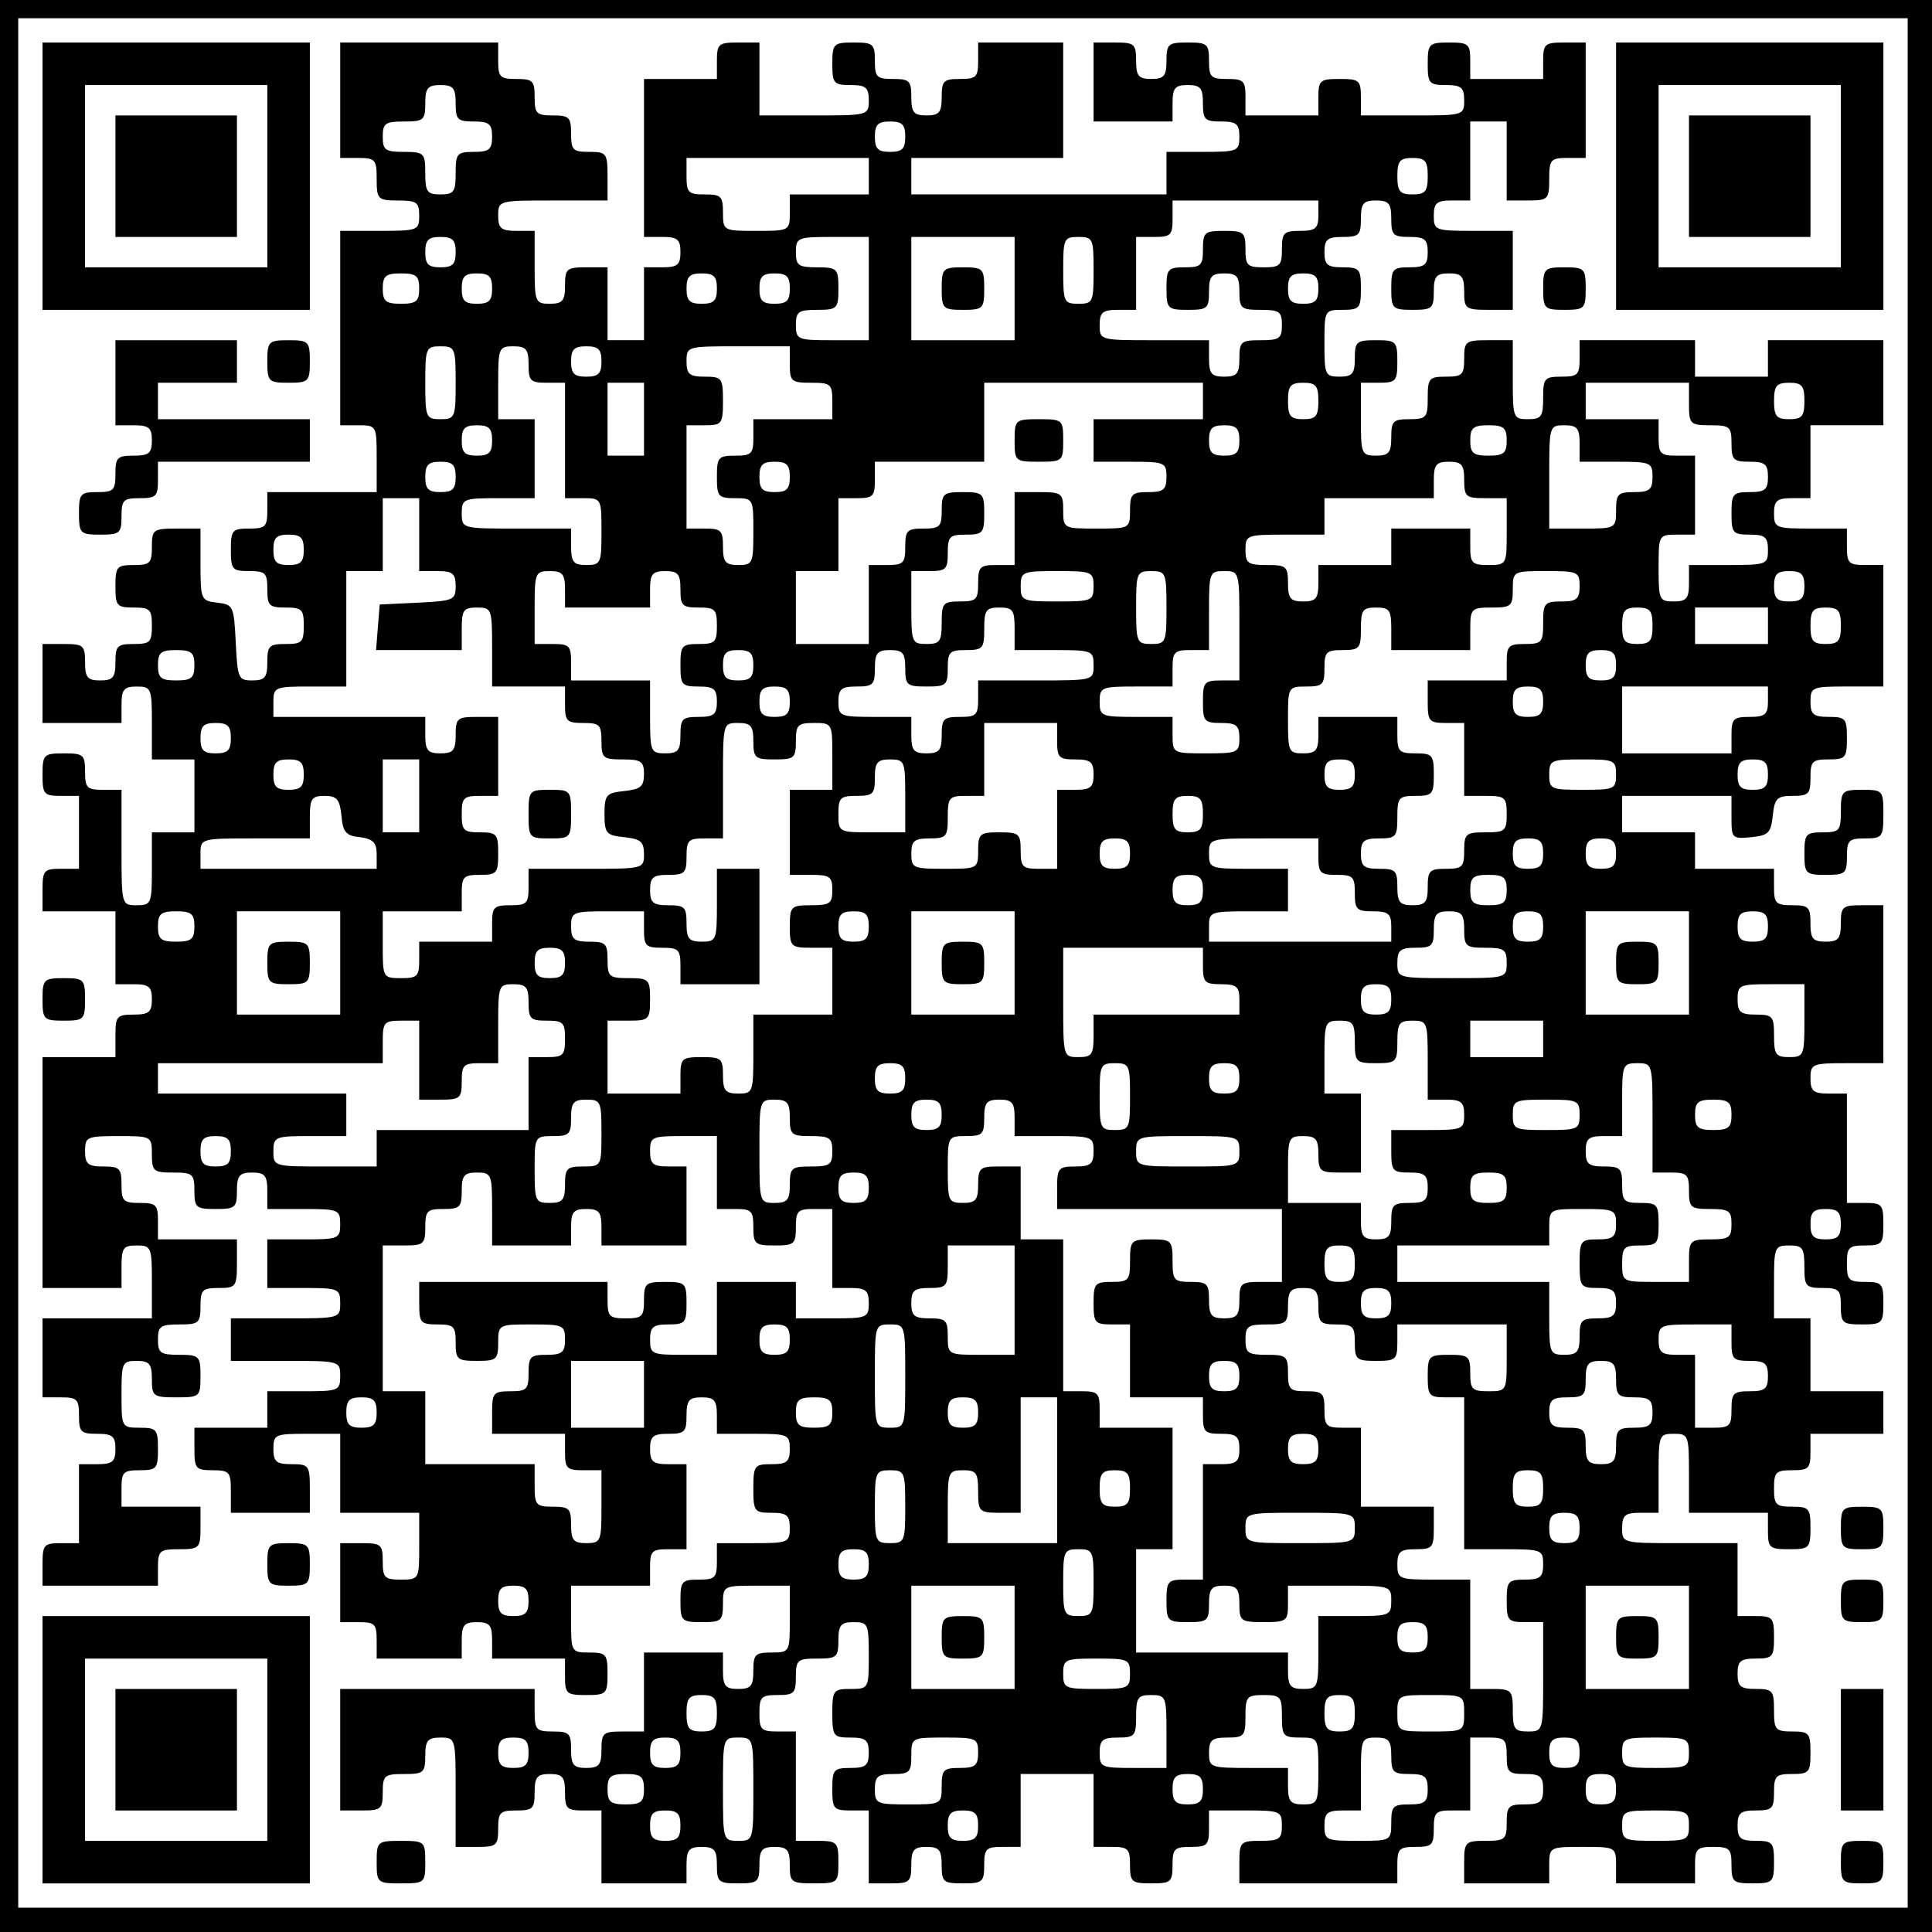<?xml version="1.0" encoding="UTF-8" standalone="yes"?>
<svg version="1.0" xmlns="http://www.w3.org/2000/svg" width="83.930mm" height="83.930mm" viewBox="0 0 318 318" preserveAspectRatio="xMidYMid meet">
  <g transform="translate(0,318) scale(0.1,-0.1)" fill="#000000" stroke="none">
    <path d="M0 1590 l0 -1590 1590 0 1590 0 0 1590 0 1590 -1590 0 -1590 0 0
-1590z m3140 5 l0 -1555 -1555 0 -1555 0 0 1555 0 1555 1555 0 1555 0 0 -1555z"/>
    <path d="M70 2890 l0 -220 220 0 220 0 0 220 0 220 -220 0 -220 0 0 -220z
m370 0 l0 -150 -150 0 -150 0 0 150 0 150 150 0 150 0 0 -150z"/>
    <path d="M190 2890 l0 -100 100 0 100 0 0 100 0 100 -100 0 -100 0 0 -100z"/>
    <path d="M560 3015 l0 -95 30 0 c28 0 30 -3 30 -35 0 -33 2 -35 35 -35 31 0
35 -3 35 -25 0 -24 -2 -25 -65 -25 l-65 0 0 -160 0 -160 30 0 c30 0 30 -1 30
-55 l0 -55 -90 0 -90 0 0 -30 c0 -27 -3 -30 -30 -30 -28 0 -30 -3 -30 -35 0
-32 2 -35 30 -35 27 0 30 -3 30 -30 0 -27 3 -30 30 -30 27 0 30 -3 30 -30 0
-27 -3 -30 -30 -30 -27 0 -30 -3 -30 -30 0 -25 -4 -30 -25 -30 -23 0 -24 4
-27 63 -3 59 -4 62 -30 65 -27 3 -28 5 -28 63 l0 59 -40 0 c-38 0 -40 -2 -40
-30 0 -27 -3 -30 -30 -30 -28 0 -30 -3 -30 -35 0 -32 2 -35 30 -35 27 0 30 -3
30 -30 0 -27 -3 -30 -30 -30 -27 0 -30 -3 -30 -30 0 -25 -4 -30 -25 -30 -21 0
-25 5 -25 30 0 28 -3 30 -35 30 l-35 0 0 -65 0 -65 65 0 65 0 0 30 c0 25 4 30
25 30 24 0 25 -3 25 -60 l0 -60 35 0 35 0 0 -60 0 -60 -35 0 -35 0 0 -60 c0
-57 -1 -60 -25 -60 -25 0 -25 0 -25 95 l0 95 -30 0 c-27 0 -30 3 -30 30 0 28
-3 30 -35 30 -33 0 -35 -2 -35 -35 0 -32 2 -35 30 -35 l30 0 0 -60 0 -60 -30
0 c-28 0 -30 -3 -30 -35 l0 -35 60 0 60 0 0 -60 0 -60 30 0 c25 0 30 -4 30
-25 0 -21 -5 -25 -30 -25 -28 0 -30 -3 -30 -35 l0 -35 -60 0 -60 0 0 -190 0
-190 65 0 65 0 0 35 c0 31 3 35 25 35 24 0 25 -3 25 -60 l0 -60 -90 0 -90 0 0
-65 0 -65 30 0 c27 0 30 -3 30 -30 0 -27 3 -30 30 -30 25 0 30 -4 30 -25 0
-21 -5 -25 -30 -25 l-30 0 0 -65 0 -65 -30 0 c-28 0 -30 -3 -30 -35 l0 -35 95
0 95 0 0 30 c0 28 3 30 35 30 33 0 35 2 35 35 l0 35 -65 0 -65 0 0 30 c0 27 3
30 30 30 28 0 30 3 30 35 0 32 -2 35 -30 35 -30 0 -30 1 -30 55 0 52 1 55 25
55 21 0 25 -5 25 -30 0 -28 2 -30 40 -30 39 0 40 1 40 35 0 33 -2 35 -35 35
-31 0 -35 3 -35 25 0 22 4 25 35 25 32 0 35 2 35 30 0 27 3 30 30 30 28 0 30
2 30 40 l0 40 -65 0 -65 0 0 30 c0 27 -3 30 -30 30 -27 0 -30 3 -30 30 0 27
-3 30 -30 30 -25 0 -30 4 -30 25 0 24 3 25 55 25 54 0 55 0 55 -30 0 -28 3
-30 35 -30 32 0 35 -2 35 -30 0 -28 3 -30 35 -30 32 0 35 2 35 30 0 25 4 30
25 30 21 0 25 -5 25 -30 l0 -30 60 0 c57 0 60 -1 60 -25 0 -24 -3 -25 -60 -25
l-60 0 0 -40 0 -40 60 0 c57 0 60 -1 60 -25 0 -25 -1 -25 -90 -25 l-90 0 0
-35 0 -35 90 0 c89 0 90 0 90 -25 0 -24 -3 -25 -60 -25 l-60 0 0 -30 0 -30
-60 0 -60 0 0 -35 c0 -32 2 -35 30 -35 28 0 30 -3 30 -35 l0 -35 65 0 65 0 0
40 c0 38 -2 40 -30 40 -25 0 -30 4 -30 25 0 24 3 25 55 25 l55 0 0 -65 0 -65
65 0 65 0 0 -55 c0 -54 0 -55 -30 -55 -27 0 -30 3 -30 30 0 28 -3 30 -35 30
l-35 0 0 -65 0 -65 30 0 c27 0 30 -3 30 -30 l0 -30 70 0 70 0 0 30 c0 25 4 30
25 30 21 0 25 -5 25 -30 l0 -30 60 0 60 0 0 -30 c0 -28 3 -30 35 -30 33 0 35
2 35 35 0 32 -2 35 -30 35 -30 0 -30 1 -30 55 l0 55 65 0 65 0 0 30 c0 27 3
30 30 30 l30 0 0 70 0 70 -30 0 c-25 0 -30 4 -30 25 0 21 5 25 30 25 27 0 30
3 30 30 0 25 4 30 25 30 21 0 25 -5 25 -30 l0 -30 60 0 c57 0 60 -1 60 -25 0
-21 -5 -25 -30 -25 -28 0 -30 -2 -30 -40 0 -38 2 -40 30 -40 25 0 30 -4 30
-25 0 -24 -3 -25 -60 -25 l-60 0 0 -30 c0 -27 -3 -30 -30 -30 -28 0 -30 -3
-30 -35 0 -33 2 -35 35 -35 32 0 35 2 35 30 0 30 1 30 55 30 l55 0 0 -55 c0
-54 0 -55 -30 -55 -27 0 -30 -3 -30 -30 0 -25 -4 -30 -25 -30 -21 0 -25 5 -25
30 l0 30 -65 0 -65 0 0 -65 0 -65 -35 0 c-32 0 -35 -2 -35 -30 0 -25 -4 -30
-25 -30 -21 0 -25 5 -25 30 0 27 -3 30 -30 30 -28 0 -30 3 -30 35 l0 35 -160
0 -160 0 0 -100 0 -100 35 0 c32 0 35 2 35 30 0 28 3 30 35 30 32 0 35 2 35
30 0 25 4 30 25 30 25 0 25 -1 25 -90 l0 -90 35 0 c32 0 35 2 35 30 0 27 3 30
30 30 27 0 30 3 30 30 0 25 4 30 25 30 21 0 25 -5 25 -30 0 -27 3 -30 30 -30
l30 0 0 -60 0 -60 70 0 70 0 0 30 c0 25 4 30 25 30 21 0 25 -5 25 -30 0 -28 3
-30 35 -30 32 0 35 2 35 30 0 25 4 30 25 30 21 0 25 -5 25 -30 0 -28 2 -30 40
-30 39 0 40 1 40 35 0 33 -2 35 -35 35 l-35 0 0 90 0 90 -30 0 c-27 0 -30 3
-30 30 0 27 3 30 30 30 27 0 30 3 30 30 0 28 3 30 35 30 32 0 35 2 35 30 0 25
4 30 25 30 24 0 25 -3 25 -55 0 -54 0 -55 -30 -55 -28 0 -30 -2 -30 -40 0 -38
2 -40 30 -40 25 0 30 -4 30 -25 0 -21 -5 -25 -30 -25 -28 0 -30 -3 -30 -35 0
-32 2 -35 30 -35 l30 0 0 -60 0 -60 35 0 c32 0 35 2 35 30 0 25 4 30 25 30 21
0 25 -5 25 -30 0 -28 3 -30 35 -30 32 0 35 2 35 30 0 27 3 30 30 30 l30 0 0
60 0 60 60 0 60 0 0 -60 0 -60 30 0 c27 0 30 -3 30 -30 0 -28 3 -30 35 -30 32
0 35 2 35 30 0 27 3 30 30 30 27 0 30 3 30 30 l0 30 60 0 c57 0 60 -1 60 -25
0 -22 -4 -25 -35 -25 -33 0 -35 -2 -35 -35 l0 -35 130 0 130 0 0 30 c0 27 3
30 30 30 27 0 30 3 30 30 0 27 3 30 30 30 l30 0 0 60 0 60 30 0 c27 0 30 -3
30 -30 0 -27 3 -30 30 -30 25 0 30 -4 30 -25 0 -21 -5 -25 -30 -25 -27 0 -30
-3 -30 -30 0 -28 -3 -30 -35 -30 -33 0 -35 -2 -35 -35 l0 -35 70 0 70 0 0 30
c0 30 1 30 55 30 54 0 55 0 55 -30 l0 -30 65 0 65 0 0 30 c0 27 3 30 30 30 27
0 30 -3 30 -30 0 -28 3 -30 35 -30 33 0 35 2 35 35 0 32 -2 35 -30 35 -25 0
-30 4 -30 25 0 21 5 25 30 25 27 0 30 3 30 30 0 27 3 30 30 30 28 0 30 3 30
35 0 32 -2 35 -30 35 -28 0 -30 3 -30 35 0 32 -2 35 -30 35 -25 0 -30 4 -30
25 0 21 5 25 30 25 28 0 30 3 30 35 0 32 -2 35 -30 35 l-30 0 0 60 0 60 -95 0
c-95 0 -95 0 -95 25 0 21 5 25 30 25 l30 0 0 65 c0 63 1 65 25 65 24 0 25 -2
25 -65 l0 -65 65 0 65 0 0 -30 c0 -28 3 -30 35 -30 33 0 35 2 35 35 0 32 -2
35 -30 35 -27 0 -30 3 -30 30 0 27 3 30 30 30 27 0 30 3 30 30 l0 30 60 0 60
0 0 35 0 35 -60 0 -60 0 0 60 0 60 -30 0 -30 0 0 60 c0 57 1 60 25 60 22 0 25
-4 25 -35 0 -32 2 -35 30 -35 27 0 30 -3 30 -30 0 -28 3 -30 35 -30 33 0 35 2
35 35 0 32 -2 35 -30 35 -27 0 -30 3 -30 30 0 27 3 30 30 30 28 0 30 3 30 35
0 32 -2 35 -30 35 l-30 0 0 90 0 90 -30 0 c-25 0 -30 4 -30 25 0 24 3 25 60
25 l60 0 0 130 0 130 -35 0 c-32 0 -35 -2 -35 -30 0 -25 -4 -30 -25 -30 -21 0
-25 5 -25 30 0 27 -3 30 -30 30 -27 0 -30 3 -30 30 l0 30 -65 0 -65 0 0 30 0
30 -60 0 -60 0 0 30 0 30 90 0 90 0 0 -36 c0 -34 1 -35 33 -32 28 3 32 7 35
36 3 28 7 32 33 32 26 0 29 3 29 30 0 27 3 30 30 30 28 0 30 3 30 35 0 32 -2
35 -30 35 -25 0 -30 4 -30 25 0 24 3 25 60 25 l60 0 0 100 0 100 -30 0 c-27 0
-30 3 -30 30 l0 30 -60 0 c-57 0 -60 1 -60 25 0 21 5 25 30 25 l30 0 0 60 0
60 60 0 60 0 0 70 0 70 -95 0 -95 0 0 -30 0 -30 -60 0 -60 0 0 30 0 30 -95 0
-95 0 0 -30 c0 -27 -3 -30 -30 -30 -28 0 -30 -3 -30 -35 0 -31 -3 -35 -25 -35
-24 0 -25 2 -25 65 l0 65 -40 0 c-38 0 -40 -2 -40 -30 0 -27 -3 -30 -30 -30
-28 0 -30 -3 -30 -35 0 -32 -2 -35 -30 -35 -27 0 -30 -3 -30 -30 0 -25 -4 -30
-25 -30 -24 0 -25 3 -25 60 l0 60 30 0 c28 0 30 3 30 35 0 33 -2 35 -35 35
-32 0 -35 -2 -35 -30 0 -25 -4 -30 -25 -30 -24 0 -25 3 -25 55 0 54 0 55 30
55 28 0 30 3 30 35 0 32 -2 35 -30 35 -25 0 -30 4 -30 25 0 21 5 25 30 25 27
0 30 3 30 30 0 25 4 30 25 30 21 0 25 -5 25 -30 0 -27 3 -30 30 -30 25 0 30
-4 30 -25 0 -21 -5 -25 -30 -25 -28 0 -30 -3 -30 -35 0 -33 2 -35 35 -35 32 0
35 2 35 30 0 25 4 30 25 30 21 0 25 -5 25 -30 0 -28 2 -30 40 -30 l40 0 0 65
0 65 -65 0 c-63 0 -65 1 -65 25 0 21 5 25 30 25 l30 0 0 65 0 65 30 0 30 0 0
-65 0 -65 35 0 c33 0 35 2 35 35 0 32 2 35 30 35 l30 0 0 95 0 95 -35 0 c-32
0 -35 -2 -35 -30 l0 -30 -60 0 -60 0 0 30 c0 28 -3 30 -35 30 -33 0 -35 -2
-35 -35 0 -32 2 -35 30 -35 25 0 30 -4 30 -25 0 -25 -1 -25 -85 -25 l-85 0 0
30 c0 28 -3 30 -35 30 -32 0 -35 -2 -35 -30 l0 -30 -60 0 -60 0 0 30 c0 27 -3
30 -30 30 -27 0 -30 3 -30 30 0 28 -3 30 -35 30 -32 0 -35 -2 -35 -30 0 -25
-4 -30 -25 -30 -21 0 -25 5 -25 30 0 28 -3 30 -35 30 l-35 0 0 -65 0 -65 65 0
65 0 0 30 c0 25 4 30 25 30 21 0 25 -5 25 -30 0 -27 3 -30 30 -30 25 0 30 -4
30 -25 0 -24 -3 -25 -60 -25 l-60 0 0 -35 0 -35 -210 0 -210 0 0 30 0 30 125
0 125 0 0 95 0 95 -70 0 -70 0 0 -30 c0 -27 -3 -30 -30 -30 -27 0 -30 -3 -30
-30 0 -25 -4 -30 -25 -30 -21 0 -25 5 -25 30 0 27 -3 30 -30 30 -27 0 -30 3
-30 30 0 28 -3 30 -35 30 -33 0 -35 -2 -35 -35 0 -32 2 -35 30 -35 25 0 30 -4
30 -25 0 -25 -1 -25 -90 -25 l-90 0 0 60 0 60 -35 0 c-32 0 -35 -2 -35 -30 l0
-30 -60 0 -60 0 0 -130 0 -130 30 0 c25 0 30 -4 30 -25 0 -21 -5 -25 -30 -25
l-30 0 0 -60 0 -60 -30 0 -30 0 0 60 0 60 -35 0 c-32 0 -35 -2 -35 -30 0 -25
-4 -30 -25 -30 -24 0 -25 3 -25 60 l0 60 -30 0 c-25 0 -30 4 -30 25 0 25 1 25
90 25 l90 0 0 40 c0 38 -2 40 -30 40 -27 0 -30 3 -30 30 0 27 -3 30 -30 30
-27 0 -30 3 -30 30 0 27 -3 30 -30 30 -27 0 -30 3 -30 30 l0 30 -130 0 -130 0
0 -95z m190 -5 c0 -27 3 -30 30 -30 25 0 30 -4 30 -25 0 -21 -5 -25 -30 -25
-28 0 -30 -3 -30 -35 0 -31 -3 -35 -25 -35 -22 0 -25 4 -25 35 0 33 -2 35 -35
35 -31 0 -35 3 -35 25 0 22 4 25 35 25 32 0 35 2 35 30 0 25 4 30 25 30 21 0
25 -5 25 -30z m740 -55 c0 -20 -5 -25 -25 -25 -20 0 -25 5 -25 25 0 20 5 25
25 25 20 0 25 -5 25 -25z m-60 -65 l0 -30 -65 0 -65 0 0 -30 c0 -30 -1 -30
-55 -30 -54 0 -55 0 -55 30 0 27 -3 30 -30 30 -27 0 -30 3 -30 30 l0 30 150 0
150 0 0 -30z m920 0 c0 -25 -4 -30 -25 -30 -21 0 -25 5 -25 30 0 25 4 30 25
30 21 0 25 -5 25 -30z m-180 -65 c0 -21 -5 -25 -30 -25 -27 0 -30 -3 -30 -30
0 -27 -3 -30 -30 -30 -27 0 -30 3 -30 30 0 28 -3 30 -35 30 -32 0 -35 -2 -35
-30 0 -27 -3 -30 -30 -30 -28 0 -30 -3 -30 -35 0 -33 2 -35 35 -35 32 0 35 2
35 30 0 25 4 30 25 30 21 0 25 -5 25 -30 0 -28 3 -30 35 -30 31 0 35 -3 35
-25 0 -22 -4 -25 -35 -25 -32 0 -35 -2 -35 -30 0 -25 -4 -30 -25 -30 -21 0
-25 5 -25 30 l0 30 -90 0 c-89 0 -90 0 -90 25 0 21 5 25 30 25 l30 0 0 60 0
60 30 0 c27 0 30 3 30 30 l0 30 120 0 120 0 0 -25z m-1420 -60 c0 -20 -5 -25
-25 -25 -20 0 -25 5 -25 25 0 20 5 25 25 25 20 0 25 -5 25 -25z m680 -60 l0
-85 -60 0 c-57 0 -60 1 -60 25 0 22 4 25 35 25 33 0 35 2 35 35 0 33 -2 35
-35 35 -31 0 -35 3 -35 25 0 24 3 25 60 25 l60 0 0 -85z m240 0 l0 -85 -85 0
-85 0 0 85 0 85 85 0 85 0 0 -85z m130 30 c0 -52 -1 -55 -25 -55 -24 0 -25 3
-25 55 0 52 1 55 25 55 24 0 25 -3 25 -55z m-1110 -30 c0 -21 -5 -25 -30 -25
-25 0 -30 4 -30 25 0 21 5 25 30 25 25 0 30 -4 30 -25z m120 0 c0 -20 -5 -25
-25 -25 -20 0 -25 5 -25 25 0 20 5 25 25 25 20 0 25 -5 25 -25z m370 0 c0 -20
-5 -25 -25 -25 -20 0 -25 5 -25 25 0 20 5 25 25 25 20 0 25 -5 25 -25z m120 0
c0 -20 -5 -25 -25 -25 -20 0 -25 5 -25 25 0 20 5 25 25 25 20 0 25 -5 25 -25z
m870 0 c0 -20 -5 -25 -25 -25 -20 0 -25 5 -25 25 0 20 5 25 25 25 20 0 25 -5
25 -25z m-1420 -155 c0 -57 -1 -60 -25 -60 -24 0 -25 3 -25 60 0 57 1 60 25
60 24 0 25 -3 25 -60z m120 30 c0 -27 3 -30 30 -30 l30 0 0 -95 0 -95 30 0
c30 0 30 -1 30 -55 0 -52 -1 -55 -25 -55 -21 0 -25 5 -25 30 l0 30 -90 0 c-89
0 -90 0 -90 25 0 24 3 25 60 25 l60 0 0 65 0 65 -30 0 -30 0 0 60 c0 57 1 60
25 60 21 0 25 -5 25 -30z m120 5 c0 -20 -5 -25 -25 -25 -20 0 -25 5 -25 25 0
20 5 25 25 25 20 0 25 -5 25 -25z m310 -5 c0 -28 3 -30 35 -30 32 0 35 -2 35
-30 l0 -30 -65 0 -65 0 0 -30 c0 -27 -3 -30 -30 -30 -28 0 -30 -3 -30 -35 0
-32 2 -35 30 -35 30 0 30 -1 30 -55 0 -52 -1 -55 -25 -55 -21 0 -25 5 -25 30
0 27 -3 30 -30 30 l-30 0 0 85 0 85 30 0 c28 0 30 2 30 40 0 38 -2 40 -30 40
-25 0 -30 4 -30 25 0 25 1 25 85 25 l85 0 0 -30z m-240 -90 l0 -60 -30 0 -30
0 0 60 0 60 30 0 30 0 0 -60z m920 30 l0 -30 -90 0 -90 0 0 -35 0 -35 60 0
c57 0 60 -1 60 -25 0 -21 -5 -25 -30 -25 -27 0 -30 -3 -30 -30 0 -30 -1 -30
-55 -30 -54 0 -55 0 -55 30 0 28 -2 30 -40 30 l-40 0 0 -60 0 -60 -30 0 c-27
0 -30 -3 -30 -30 0 -27 -3 -30 -30 -30 -28 0 -30 -3 -30 -35 0 -31 -3 -35 -25
-35 -24 0 -25 3 -25 60 l0 60 30 0 c27 0 30 3 30 30 0 27 3 30 30 30 28 0 30
3 30 35 0 33 -2 35 -35 35 -32 0 -35 -2 -35 -30 0 -27 -3 -30 -30 -30 -27 0
-30 -3 -30 -30 0 -27 -3 -30 -30 -30 l-30 0 0 -65 0 -65 -60 0 -60 0 0 60 0
60 35 0 35 0 0 60 0 60 30 0 c27 0 30 3 30 30 l0 30 90 0 90 0 0 65 0 65 180
0 180 0 0 -30z m190 0 c0 -25 -4 -30 -25 -30 -21 0 -25 5 -25 30 0 25 4 30 25
30 21 0 25 -5 25 -30z m610 -5 c0 -33 2 -35 35 -35 32 0 35 -2 35 -30 0 -27 3
-30 30 -30 25 0 30 -4 30 -25 0 -21 -5 -25 -30 -25 -28 0 -30 -3 -30 -35 0
-32 2 -35 30 -35 25 0 30 -4 30 -25 0 -24 -2 -25 -65 -25 l-65 0 0 -30 c0 -25
-4 -30 -25 -30 -24 0 -25 3 -25 55 0 54 0 55 30 55 l30 0 0 65 0 65 -30 0
c-27 0 -30 3 -30 30 l0 30 -60 0 -60 0 0 30 0 30 85 0 85 0 0 -35z m190 5 c0
-25 -4 -30 -25 -30 -21 0 -25 5 -25 30 0 25 4 30 25 30 21 0 25 -5 25 -30z
m-2160 -65 c0 -20 -5 -25 -25 -25 -20 0 -25 5 -25 25 0 20 5 25 25 25 20 0 25
-5 25 -25z m1230 0 c0 -20 -5 -25 -25 -25 -20 0 -25 5 -25 25 0 20 5 25 25 25
20 0 25 -5 25 -25z m440 0 c0 -21 -5 -25 -30 -25 -25 0 -30 4 -30 25 0 21 5
25 30 25 25 0 30 -4 30 -25z m120 -5 l0 -30 60 0 c57 0 60 -1 60 -25 0 -21 -5
-25 -30 -25 -27 0 -30 -3 -30 -30 0 -30 -1 -30 -55 -30 l-55 0 0 85 c0 84 0
85 25 85 21 0 25 -5 25 -30z m-1850 -55 c0 -20 -5 -25 -25 -25 -20 0 -25 5
-25 25 0 20 5 25 25 25 20 0 25 -5 25 -25z m550 0 c0 -20 -5 -25 -25 -25 -20
0 -25 5 -25 25 0 20 5 25 25 25 20 0 25 -5 25 -25z m1110 -5 c0 -28 3 -30 35
-30 l35 0 0 -55 c0 -54 0 -55 -30 -55 -27 0 -30 3 -30 30 l0 30 -65 0 -65 0 0
-30 0 -30 -60 0 -60 0 0 -30 c0 -25 -4 -30 -25 -30 -21 0 -25 5 -25 30 0 28
-3 30 -35 30 -31 0 -35 3 -35 25 0 24 2 25 65 25 l65 0 0 30 0 30 90 0 90 0 0
30 c0 25 4 30 25 30 21 0 25 -5 25 -30z m-1720 -90 l0 -60 30 0 c25 0 30 -4
30 -25 0 -23 -4 -24 -62 -27 l-63 -3 -3 -37 -3 -38 70 0 71 0 0 35 c0 31 3 35
25 35 24 0 25 -2 25 -65 l0 -65 60 0 60 0 0 -30 c0 -27 3 -30 30 -30 27 0 30
-3 30 -30 0 -28 3 -30 35 -30 30 0 35 -3 35 -24 0 -21 -6 -25 -32 -28 -30 -3
-33 -6 -33 -38 0 -32 3 -35 33 -38 26 -3 32 -7 32 -28 0 -24 -1 -24 -95 -24
l-95 0 0 -30 c0 -27 -3 -30 -30 -30 -27 0 -30 -3 -30 -30 l0 -30 -60 0 -60 0
0 -30 c0 -27 -3 -30 -30 -30 -30 0 -30 1 -30 55 l0 55 65 0 65 0 0 30 c0 27 3
30 30 30 28 0 30 3 30 35 0 32 -2 35 -30 35 -27 0 -30 3 -30 30 0 27 3 30 30
30 l30 0 0 65 0 65 -35 0 c-32 0 -35 -2 -35 -30 0 -25 -4 -30 -25 -30 -21 0
-25 5 -25 30 l0 30 -125 0 -125 0 0 25 c0 24 3 25 60 25 l60 0 0 95 0 95 30 0
30 0 0 60 0 60 30 0 30 0 0 -60z m-190 -25 c0 -20 -5 -25 -25 -25 -20 0 -25 5
-25 25 0 20 5 25 25 25 20 0 25 -5 25 -25z m430 -65 l0 -30 70 0 70 0 0 30 c0
25 4 30 25 30 21 0 25 -5 25 -30 0 -27 3 -30 30 -30 27 0 30 -3 30 -30 0 -27
-3 -30 -30 -30 -28 0 -30 -3 -30 -35 0 -32 2 -35 30 -35 25 0 30 -4 30 -25 0
-21 -5 -25 -30 -25 -27 0 -30 -3 -30 -30 0 -25 -4 -30 -25 -30 -24 0 -25 3
-25 60 l0 60 -65 0 -65 0 0 30 c0 27 -3 30 -30 30 l-30 0 0 60 c0 57 1 60 25
60 21 0 25 -5 25 -30z m870 5 c0 -24 -3 -25 -60 -25 -57 0 -60 1 -60 25 0 24
3 25 60 25 57 0 60 -1 60 -25z m120 -35 c0 -57 -1 -60 -25 -60 -24 0 -25 3
-25 60 0 57 1 60 25 60 24 0 25 -3 25 -60z m120 -30 l0 -90 -30 0 c-28 0 -30
-3 -30 -35 0 -32 2 -35 30 -35 25 0 30 -4 30 -25 0 -24 -3 -25 -55 -25 -54 0
-55 0 -55 30 l0 30 -60 0 c-57 0 -60 1 -60 25 0 24 3 25 60 25 l60 0 0 30 c0
27 3 30 30 30 l30 0 0 65 c0 63 1 65 25 65 25 0 25 -1 25 -90z m560 65 c0 -21
-5 -25 -30 -25 -28 0 -30 -3 -30 -35 0 -32 -2 -35 -30 -35 -27 0 -30 -3 -30
-30 l0 -30 -65 0 -65 0 0 -35 c0 -32 2 -35 30 -35 l30 0 0 -60 0 -60 35 0 c32
0 35 -2 35 -30 0 -28 -3 -30 -35 -30 -32 0 -35 -2 -35 -30 0 -27 -3 -30 -30
-30 -27 0 -30 -3 -30 -30 0 -25 -4 -30 -25 -30 -21 0 -25 5 -25 30 0 27 -3 30
-30 30 -25 0 -30 4 -30 25 0 21 5 25 30 25 28 0 30 3 30 35 0 32 2 35 30 35
28 0 30 3 30 35 0 32 -2 35 -30 35 -27 0 -30 3 -30 30 l0 30 -65 0 -65 0 0
-30 c0 -25 -4 -30 -25 -30 -24 0 -25 3 -25 55 0 54 0 55 30 55 27 0 30 3 30
30 0 27 3 30 30 30 28 0 30 3 30 35 0 31 3 35 25 35 22 0 25 -4 25 -35 l0 -35
65 0 65 0 0 35 c0 33 2 35 35 35 32 0 35 2 35 30 0 30 1 30 55 30 52 0 55 -1
55 -25z m370 0 c0 -20 -5 -25 -25 -25 -20 0 -25 5 -25 25 0 20 5 25 25 25 20
0 25 -5 25 -25z m-1300 -70 l0 -35 65 0 c63 0 65 -1 65 -25 0 -25 0 -25 -95
-25 l-95 0 0 -30 c0 -27 -3 -30 -30 -30 -27 0 -30 -3 -30 -30 0 -25 -4 -30
-25 -30 -21 0 -25 5 -25 30 l0 30 -60 0 c-57 0 -60 1 -60 25 0 21 5 25 30 25
27 0 30 3 30 30 0 25 4 30 25 30 21 0 25 -5 25 -30 0 -28 3 -30 35 -30 32 0
35 2 35 30 0 27 3 30 30 30 28 0 30 3 30 35 0 31 3 35 25 35 22 0 25 -4 25
-35z m1050 5 c0 -25 -4 -30 -25 -30 -21 0 -25 5 -25 30 0 25 4 30 25 30 21 0
25 -5 25 -30z m190 0 l0 -30 -60 0 -60 0 0 30 0 30 60 0 60 0 0 -30z m120 0
c0 -25 -4 -30 -25 -30 -21 0 -25 5 -25 30 0 25 4 30 25 30 21 0 25 -5 25 -30z
m-2710 -65 c0 -21 -5 -25 -30 -25 -25 0 -30 4 -30 25 0 21 5 25 30 25 25 0 30
-4 30 -25z m920 0 c0 -20 -5 -25 -25 -25 -20 0 -25 5 -25 25 0 20 5 25 25 25
20 0 25 -5 25 -25z m1420 0 c0 -20 -5 -25 -25 -25 -20 0 -25 5 -25 25 0 20 5
25 25 25 20 0 25 -5 25 -25z m-1360 -60 c0 -20 -5 -25 -25 -25 -20 0 -25 5
-25 25 0 20 5 25 25 25 20 0 25 -5 25 -25z m1240 0 c0 -20 -5 -25 -25 -25 -20
0 -25 5 -25 25 0 20 5 25 25 25 20 0 25 -5 25 -25z m370 0 c0 -21 -5 -25 -30
-25 -27 0 -30 -3 -30 -30 l0 -30 -90 0 -90 0 0 55 0 55 120 0 120 0 0 -25z
m-2530 -60 c0 -20 -5 -25 -25 -25 -20 0 -25 5 -25 25 0 20 5 25 25 25 20 0 25
-5 25 -25z m860 -5 c0 -28 3 -30 35 -30 32 0 35 2 35 30 0 27 3 30 30 30 30 0
30 -1 30 -55 l0 -55 -35 0 -35 0 0 -70 0 -70 35 0 c31 0 35 -3 35 -25 0 -22
-4 -25 -35 -25 -33 0 -35 -2 -35 -35 0 -33 2 -35 35 -35 l35 0 0 -55 0 -55
-65 0 -65 0 0 -65 c0 -63 -1 -65 -25 -65 -21 0 -25 5 -25 30 0 28 -3 30 -35
30 -32 0 -35 -2 -35 -30 l0 -30 -60 0 -60 0 0 60 0 60 35 0 c33 0 35 2 35 35
0 33 -2 35 -35 35 -32 0 -35 2 -35 30 0 27 -3 30 -30 30 -25 0 -30 4 -30 25 0
24 3 25 60 25 l60 0 0 -30 c0 -27 3 -30 30 -30 27 0 30 -3 30 -30 l0 -30 65 0
65 0 0 95 0 95 -35 0 -35 0 0 -60 c0 -57 -1 -60 -25 -60 -21 0 -25 5 -25 30 0
27 -3 30 -30 30 -25 0 -30 4 -30 25 0 21 5 25 30 25 27 0 30 3 30 30 0 27 3
30 30 30 l30 0 0 95 c0 95 0 95 25 95 21 0 25 -5 25 -30z m500 0 c0 -27 3 -30
30 -30 25 0 30 -4 30 -25 0 -21 -5 -25 -30 -25 l-30 0 0 -65 0 -65 -30 0 c-27
0 -30 3 -30 30 0 28 -3 30 -35 30 -32 0 -35 -2 -35 -30 0 -30 -1 -30 -55 -30
-52 0 -55 1 -55 25 0 21 5 25 30 25 28 0 30 3 30 35 0 32 2 35 30 35 l30 0 0
60 0 60 60 0 60 0 0 -30z m-1240 -55 c0 -20 -5 -25 -25 -25 -20 0 -25 5 -25
25 0 20 5 25 25 25 20 0 25 -5 25 -25z m190 -35 l0 -60 -30 0 -30 0 0 60 0 60
30 0 30 0 0 -60z m800 0 l0 -60 -55 0 c-54 0 -55 0 -55 30 0 27 3 30 30 30 27
0 30 3 30 30 0 25 4 30 25 30 24 0 25 -3 25 -60z m740 35 c0 -20 -5 -25 -25
-25 -20 0 -25 5 -25 25 0 20 5 25 25 25 20 0 25 -5 25 -25z m430 0 c0 -24 -3
-25 -55 -25 -52 0 -55 1 -55 25 0 24 3 25 55 25 52 0 55 -1 55 -25z m250 0 c0
-20 -5 -25 -25 -25 -20 0 -25 5 -25 25 0 20 5 25 25 25 20 0 25 -5 25 -25z
m-2348 -67 c2 -28 8 -34 31 -36 21 -3 27 -9 27 -28 l0 -24 -145 0 -145 0 0 25
c0 25 1 25 90 25 l90 0 0 35 c0 30 3 35 24 35 21 0 25 -6 28 -32z m1418 2 c0
-25 -4 -30 -25 -30 -21 0 -25 5 -25 30 0 25 4 30 25 30 21 0 25 -5 25 -30z
m-120 -65 c0 -20 -5 -25 -25 -25 -20 0 -25 5 -25 25 0 20 5 25 25 25 20 0 25
-5 25 -25z m310 -5 c0 -27 3 -30 30 -30 27 0 30 -3 30 -30 0 -27 3 -30 30 -30
25 0 30 -4 30 -25 l0 -25 -150 0 -150 0 0 25 c0 24 2 25 65 25 l65 0 0 35 0
35 -65 0 c-63 0 -65 1 -65 25 0 25 1 25 90 25 l90 0 0 -30z m370 5 c0 -20 -5
-25 -25 -25 -20 0 -25 5 -25 25 0 20 5 25 25 25 20 0 25 -5 25 -25z m120 0 c0
-20 -5 -25 -25 -25 -20 0 -25 5 -25 25 0 20 5 25 25 25 20 0 25 -5 25 -25z
m-680 -60 c0 -20 -5 -25 -25 -25 -20 0 -25 5 -25 25 0 20 5 25 25 25 20 0 25
-5 25 -25z m500 0 c0 -21 -5 -25 -30 -25 -25 0 -30 4 -30 25 0 21 5 25 30 25
25 0 30 -4 30 -25z m-2160 -60 c0 -21 -5 -25 -30 -25 -25 0 -30 4 -30 25 0 21
5 25 30 25 25 0 30 -4 30 -25z m240 -60 l0 -85 -85 0 -85 0 0 85 0 85 85 0 85
0 0 -85z m870 60 c0 -20 -5 -25 -25 -25 -20 0 -25 5 -25 25 0 20 5 25 25 25
20 0 25 -5 25 -25z m240 -60 l0 -85 -85 0 -85 0 0 85 0 85 85 0 85 0 0 -85z
m740 55 c0 -28 3 -30 35 -30 31 0 35 -3 35 -25 0 -25 -1 -25 -90 -25 -89 0
-90 0 -90 25 0 21 5 25 30 25 27 0 30 3 30 30 0 25 4 30 25 30 21 0 25 -5 25
-30z m130 5 c0 -20 -5 -25 -25 -25 -20 0 -25 5 -25 25 0 20 5 25 25 25 20 0
25 -5 25 -25z m240 -60 l0 -85 -85 0 -85 0 0 85 0 85 85 0 85 0 0 -85z m130
60 c0 -20 -5 -25 -25 -25 -20 0 -25 5 -25 25 0 20 5 25 25 25 20 0 25 -5 25
-25z m-1980 -60 c0 -20 -5 -25 -25 -25 -20 0 -25 5 -25 25 0 20 5 25 25 25 20
0 25 -5 25 -25z m1050 -5 c0 -27 3 -30 30 -30 25 0 30 -4 30 -25 l0 -25 -120
0 -120 0 0 -35 c0 -31 -3 -35 -25 -35 -25 0 -25 1 -25 90 l0 90 115 0 115 0 0
-30z m-1110 -60 c0 -27 3 -30 30 -30 27 0 30 -3 30 -30 0 -27 -3 -30 -30 -30
l-30 0 0 -60 0 -60 -125 0 -125 0 0 -30 0 -30 -85 0 c-84 0 -85 0 -85 25 0 24
3 25 60 25 l60 0 0 35 0 35 -155 0 -155 0 0 25 0 25 185 0 185 0 0 35 c0 32 2
35 30 35 l30 0 0 -65 0 -65 35 0 c32 0 35 2 35 30 0 27 3 30 30 30 l30 0 0 65
c0 63 1 65 25 65 21 0 25 -5 25 -30z m1420 5 c0 -20 -5 -25 -25 -25 -20 0 -25
5 -25 25 0 20 5 25 25 25 20 0 25 -5 25 -25z m680 -35 c0 -57 -1 -60 -25 -60
-22 0 -25 4 -25 35 0 32 -2 35 -30 35 -25 0 -30 4 -30 25 0 24 3 25 55 25 l55
0 0 -60z m-740 -35 c0 -33 2 -35 35 -35 33 0 35 2 35 35 0 31 3 35 25 35 24 0
25 -2 25 -65 l0 -65 30 0 c25 0 30 -4 30 -25 0 -24 -3 -25 -60 -25 l-60 0 0
-35 c0 -32 2 -35 30 -35 25 0 30 -4 30 -25 0 -21 -5 -25 -30 -25 -27 0 -30 -3
-30 -30 0 -25 -4 -30 -25 -30 -21 0 -25 5 -25 30 l0 30 -60 0 -60 0 0 55 c0
52 1 55 25 55 21 0 25 -5 25 -30 0 -28 3 -30 35 -30 l35 0 0 65 0 65 -30 0
-30 0 0 60 c0 57 1 60 25 60 22 0 25 -4 25 -35z m310 5 l0 -30 -60 0 -60 0 0
30 0 30 60 0 60 0 0 -30z m-1050 -65 c0 -20 -5 -25 -25 -25 -20 0 -25 5 -25
25 0 20 5 25 25 25 20 0 25 -5 25 -25z m370 -30 c0 -52 -1 -55 -25 -55 -24 0
-25 3 -25 55 0 52 1 55 25 55 24 0 25 -3 25 -55z m180 30 c0 -20 -5 -25 -25
-25 -20 0 -25 5 -25 25 0 20 5 25 25 25 20 0 25 -5 25 -25z m680 -65 l0 -90
30 0 c27 0 30 -3 30 -30 0 -28 3 -30 35 -30 31 0 35 -3 35 -25 0 -22 -4 -25
-35 -25 -33 0 -35 -2 -35 -35 l0 -35 -55 0 c-54 0 -55 0 -55 30 0 27 3 30 30
30 28 0 30 3 30 35 0 32 -2 35 -30 35 -27 0 -30 3 -30 30 0 27 -3 30 -30 30
-25 0 -30 4 -30 25 0 21 5 25 30 25 l30 0 0 60 c0 57 1 60 25 60 25 0 25 -1
25 -90z m-1730 -25 c0 -54 0 -55 -30 -55 -27 0 -30 -3 -30 -30 0 -25 -4 -30
-25 -30 -24 0 -25 3 -25 55 0 54 0 55 30 55 27 0 30 3 30 30 0 25 4 30 25 30
24 0 25 -3 25 -55z m310 25 c0 -28 3 -30 35 -30 31 0 35 -3 35 -25 0 -22 -4
-25 -35 -25 -32 0 -35 -2 -35 -30 0 -25 -4 -30 -25 -30 -25 0 -25 1 -25 85 0
84 0 85 25 85 21 0 25 -5 25 -30z m250 5 c0 -20 -5 -25 -25 -25 -20 0 -25 5
-25 25 0 20 5 25 25 25 20 0 25 -5 25 -25z m120 -5 l0 -30 65 0 c63 0 65 -1
65 -25 0 -21 -5 -25 -30 -25 -28 0 -30 -3 -30 -35 l0 -35 185 0 185 0 0 -60 0
-60 -35 0 c-32 0 -35 -2 -35 -30 0 -25 -4 -30 -25 -30 -21 0 -25 5 -25 30 0
27 -3 30 -30 30 -28 0 -30 3 -30 35 0 33 -2 35 -35 35 -33 0 -35 -2 -35 -35 0
-32 -2 -35 -30 -35 -28 0 -30 -3 -30 -35 0 -32 2 -35 30 -35 l30 0 0 -60 0
-60 60 0 60 0 0 -30 c0 -27 3 -30 30 -30 25 0 30 -4 30 -25 0 -21 -5 -25 -30
-25 l-30 0 0 -95 0 -95 -30 0 c-28 0 -30 -3 -30 -35 0 -33 2 -35 35 -35 32 0
35 2 35 30 0 25 4 30 25 30 21 0 25 -5 25 -30 0 -28 2 -30 40 -30 38 0 40 2
40 30 l0 30 85 0 c84 0 85 0 85 -25 0 -24 -3 -25 -60 -25 l-60 0 0 -60 c0 -57
-1 -60 -25 -60 -21 0 -25 5 -25 30 l0 30 -125 0 -125 0 0 85 0 85 30 0 30 0 0
100 0 100 -60 0 -60 0 0 30 c0 27 -3 30 -30 30 l-30 0 0 125 0 125 -35 0 -35
0 0 60 0 60 -35 0 c-32 0 -35 -2 -35 -30 0 -25 -4 -30 -25 -30 -24 0 -25 3
-25 55 0 54 0 55 30 55 27 0 30 3 30 30 0 25 4 30 25 30 21 0 25 -5 25 -30z
m930 5 c0 -24 -3 -25 -55 -25 -52 0 -55 1 -55 25 0 24 3 25 55 25 52 0 55 -1
55 -25z m250 0 c0 -21 -5 -25 -30 -25 -25 0 -30 4 -30 25 0 21 5 25 30 25 25
0 30 -4 30 -25z m-2470 -60 c0 -20 -5 -25 -25 -25 -20 0 -25 5 -25 25 0 20 5
25 25 25 20 0 25 -5 25 -25z m800 -35 l0 -60 30 0 c27 0 30 -3 30 -30 0 -28 3
-30 35 -30 32 0 35 2 35 30 0 27 3 30 30 30 l30 0 0 -65 0 -65 30 0 c25 0 30
-4 30 -25 0 -24 -3 -25 -60 -25 l-60 0 0 30 0 30 -65 0 -65 0 0 -60 0 -60 -55
0 c-52 0 -55 1 -55 25 0 21 5 25 30 25 28 0 30 3 30 35 0 33 -2 35 -35 35 -32
0 -35 -2 -35 -30 0 -27 -3 -30 -30 -30 -27 0 -30 3 -30 30 l0 30 -155 0 -155
0 0 -35 c0 -32 2 -35 30 -35 27 0 30 -3 30 -30 0 -28 3 -30 35 -30 32 0 35 2
35 30 0 30 1 30 55 30 52 0 55 -1 55 -25 0 -21 -5 -25 -30 -25 -27 0 -30 -3
-30 -30 0 -27 -3 -30 -30 -30 -28 0 -30 -3 -30 -35 l0 -35 60 0 60 0 0 -30 c0
-27 3 -30 30 -30 l30 0 0 -60 c0 -57 -1 -60 -25 -60 -21 0 -25 5 -25 30 0 27
-3 30 -30 30 -28 0 -30 3 -30 35 l0 35 -90 0 -90 0 0 60 0 60 -35 0 -35 0 0
120 0 120 35 0 c32 0 35 2 35 30 0 27 3 30 30 30 27 0 30 3 30 30 0 25 4 30
25 30 24 0 25 -3 25 -60 l0 -60 65 0 65 0 0 30 c0 25 4 30 25 30 21 0 25 -5
25 -30 l0 -30 70 0 70 0 0 65 0 65 -30 0 c-25 0 -30 4 -30 25 0 24 3 25 55 25
l55 0 0 -60z m860 35 c0 -25 -1 -25 -85 -25 -84 0 -85 0 -85 25 0 25 1 25 85
25 84 0 85 0 85 -25z m-610 -60 c0 -20 -5 -25 -25 -25 -20 0 -25 5 -25 25 0
20 5 25 25 25 20 0 25 -5 25 -25z m1050 0 c0 -21 -5 -25 -30 -25 -25 0 -30 4
-30 25 0 21 5 25 30 25 25 0 30 -4 30 -25z m180 -60 c0 -21 -5 -25 -30 -25
-28 0 -30 -2 -30 -40 0 -38 2 -40 30 -40 25 0 30 -4 30 -25 0 -21 -5 -25 -30
-25 -27 0 -30 -3 -30 -30 0 -25 -4 -30 -25 -30 -24 0 -25 3 -25 60 l0 60 -125
0 -125 0 0 30 0 30 125 0 125 0 0 30 c0 30 1 30 55 30 52 0 55 -1 55 -25z
m370 0 c0 -20 -5 -25 -25 -25 -20 0 -25 5 -25 25 0 20 5 25 25 25 20 0 25 -5
25 -25z m-1360 -125 l0 -90 -55 0 c-54 0 -55 0 -55 30 0 27 -3 30 -30 30 -25
0 -30 4 -30 25 0 21 5 25 30 25 28 0 30 3 30 35 l0 35 55 0 55 0 0 -90z m560
60 c0 -25 -4 -30 -25 -30 -21 0 -25 5 -25 30 0 25 4 30 25 30 21 0 25 -5 25
-30z m-60 -70 c0 -27 3 -30 30 -30 27 0 30 -3 30 -30 0 -28 3 -30 35 -30 32 0
35 2 35 30 l0 30 90 0 90 0 0 -55 c0 -54 0 -55 -30 -55 -27 0 -30 3 -30 30 0
28 -3 30 -35 30 -33 0 -35 -2 -35 -35 0 -32 2 -35 30 -35 l30 0 0 -125 0 -125
65 0 c63 0 65 -1 65 -25 0 -21 -5 -25 -30 -25 -28 0 -30 -3 -30 -35 0 -32 2
-35 30 -35 l30 0 0 -90 c0 -89 0 -90 -25 -90 -22 0 -25 4 -25 35 0 33 -2 35
-35 35 l-35 0 0 90 0 90 -60 0 c-57 0 -60 1 -60 25 0 21 5 25 30 25 28 0 30 3
30 35 l0 35 -60 0 -60 0 0 65 0 65 -30 0 c-27 0 -30 3 -30 30 0 27 -3 30 -30
30 -27 0 -30 3 -30 30 0 28 -3 30 -35 30 -31 0 -35 3 -35 25 0 22 4 25 35 25
32 0 35 2 35 30 0 25 4 30 25 30 21 0 25 -5 25 -30z m120 5 c0 -20 -5 -25 -25
-25 -20 0 -25 5 -25 25 0 20 5 25 25 25 20 0 25 -5 25 -25z m-990 -60 c0 -20
-5 -25 -25 -25 -20 0 -25 5 -25 25 0 20 5 25 25 25 20 0 25 -5 25 -25z m190
-60 c0 -84 0 -85 -25 -85 -25 0 -25 1 -25 85 0 84 0 85 25 85 25 0 25 -1 25
-85z m1360 55 c0 -27 3 -30 30 -30 25 0 30 -4 30 -25 0 -21 -5 -25 -30 -25
-27 0 -30 -3 -30 -30 0 -27 -3 -30 -30 -30 l-30 0 0 60 0 60 -30 0 c-25 0 -30
4 -30 25 0 24 3 25 60 25 l60 0 0 -30z m-1790 -85 l0 -55 -60 0 -60 0 0 55 0
55 60 0 60 0 0 -55z m980 30 c0 -20 -5 -25 -25 -25 -20 0 -25 5 -25 25 0 20 5
25 25 25 20 0 25 -5 25 -25z m620 -5 c0 -27 3 -30 30 -30 25 0 30 -4 30 -25 0
-21 -5 -25 -30 -25 -27 0 -30 -3 -30 -30 0 -25 -4 -30 -25 -30 -21 0 -25 5
-25 30 0 27 -3 30 -30 30 -25 0 -30 4 -30 25 0 21 5 25 30 25 27 0 30 3 30 30
0 25 4 30 25 30 21 0 25 -5 25 -30z m-2040 -55 c0 -20 -5 -25 -25 -25 -20 0
-25 5 -25 25 0 20 5 25 25 25 20 0 25 -5 25 -25z m750 0 c0 -21 -5 -25 -30
-25 -25 0 -30 4 -30 25 0 21 5 25 30 25 25 0 30 -4 30 -25z m240 0 c0 -20 -5
-25 -25 -25 -20 0 -25 5 -25 25 0 20 5 25 25 25 20 0 25 -5 25 -25z m130 -95
l0 -120 -90 0 -90 0 0 60 c0 57 1 60 25 60 22 0 25 -4 25 -35 0 -33 2 -35 35
-35 l35 0 0 95 0 95 30 0 30 0 0 -120z m430 35 c0 -20 -5 -25 -25 -25 -20 0
-25 5 -25 25 0 20 5 25 25 25 20 0 25 -5 25 -25z m-680 -95 c0 -57 -1 -60 -25
-60 -24 0 -25 3 -25 60 0 57 1 60 25 60 24 0 25 -3 25 -60z m370 30 c0 -25 -4
-30 -25 -30 -21 0 -25 5 -25 30 0 25 4 30 25 30 21 0 25 -5 25 -30z m680 0 c0
-25 -4 -30 -25 -30 -21 0 -25 5 -25 30 0 25 4 30 25 30 21 0 25 -5 25 -30z
m-310 -65 c0 -25 -1 -25 -90 -25 -89 0 -90 0 -90 25 0 25 1 25 90 25 89 0 90
0 90 -25z m370 0 c0 -20 -5 -25 -25 -25 -20 0 -25 5 -25 25 0 20 5 25 25 25
20 0 25 -5 25 -25z m-1170 -60 c0 -20 -5 -25 -25 -25 -20 0 -25 5 -25 25 0 20
5 25 25 25 20 0 25 -5 25 -25z m370 -30 c0 -52 -1 -55 -25 -55 -24 0 -25 3
-25 55 0 52 1 55 25 55 24 0 25 -3 25 -55z m-930 -30 c0 -20 -5 -25 -25 -25
-20 0 -25 5 -25 25 0 20 5 25 25 25 20 0 25 -5 25 -25z m800 -60 l0 -85 -85 0
-85 0 0 85 0 85 85 0 85 0 0 -85z m1110 0 l0 -85 -85 0 -85 0 0 85 0 85 85 0
85 0 0 -85z m-430 0 c0 -20 -5 -25 -25 -25 -20 0 -25 5 -25 25 0 20 5 25 25
25 20 0 25 -5 25 -25z m-490 -60 c0 -24 -3 -25 -55 -25 -52 0 -55 1 -55 25 0
24 3 25 55 25 52 0 55 -1 55 -25z m-680 -65 c0 -25 -4 -30 -25 -30 -21 0 -25
5 -25 30 0 25 4 30 25 30 21 0 25 -5 25 -30z m740 -30 l0 -60 -55 0 c-52 0
-55 1 -55 25 0 21 5 25 30 25 28 0 30 3 30 35 0 31 3 35 25 35 24 0 25 -3 25
-60z m190 25 c0 -32 2 -35 30 -35 30 0 30 -1 30 -55 0 -52 -1 -55 -25 -55 -21
0 -25 5 -25 30 l0 30 -65 0 c-63 0 -65 1 -65 25 0 21 5 25 30 25 28 0 30 3 30
35 0 32 2 35 30 35 28 0 30 -3 30 -35z m120 5 c0 -25 -4 -30 -25 -30 -21 0
-25 5 -25 30 0 25 4 30 25 30 21 0 25 -5 25 -30z m180 0 c0 -30 -1 -30 -55
-30 -54 0 -55 0 -55 30 0 30 1 30 55 30 54 0 55 0 55 -30z m-1540 -65 c0 -20
-5 -25 -25 -25 -20 0 -25 5 -25 25 0 20 5 25 25 25 20 0 25 -5 25 -25z m250 0
c0 -20 -5 -25 -25 -25 -20 0 -25 5 -25 25 0 20 5 25 25 25 20 0 25 -5 25 -25z
m120 -60 c0 -84 0 -85 -25 -85 -25 0 -25 1 -25 85 0 84 0 85 25 85 25 0 25 -1
25 -85z m370 60 c0 -21 -5 -25 -30 -25 -27 0 -30 -3 -30 -30 0 -30 -1 -30 -55
-30 -52 0 -55 1 -55 25 0 21 5 25 30 25 27 0 30 3 30 30 0 30 1 30 55 30 52 0
55 -1 55 -25z m680 -5 c0 -27 3 -30 30 -30 25 0 30 -4 30 -25 0 -21 -5 -25
-30 -25 -27 0 -30 -3 -30 -30 0 -30 -1 -30 -55 -30 -52 0 -55 1 -55 25 0 21 5
25 30 25 l30 0 0 60 c0 57 1 60 25 60 21 0 25 -5 25 -30z m310 5 c0 -20 -5
-25 -25 -25 -20 0 -25 5 -25 25 0 20 5 25 25 25 20 0 25 -5 25 -25z m180 0 c0
-24 -3 -25 -55 -25 -52 0 -55 1 -55 25 0 24 3 25 55 25 52 0 55 -1 55 -25z
m-1720 -60 c0 -21 -5 -25 -30 -25 -25 0 -30 4 -30 25 0 21 5 25 30 25 25 0 30
-4 30 -25z m920 0 c0 -20 -5 -25 -25 -25 -20 0 -25 5 -25 25 0 20 5 25 25 25
20 0 25 -5 25 -25z m680 0 c0 -20 -5 -25 -25 -25 -20 0 -25 5 -25 25 0 20 5
25 25 25 20 0 25 -5 25 -25z m-1540 -60 c0 -20 -5 -25 -25 -25 -20 0 -25 5
-25 25 0 20 5 25 25 25 20 0 25 -5 25 -25z m490 0 c0 -20 -5 -25 -25 -25 -20
0 -25 5 -25 25 0 20 5 25 25 25 20 0 25 -5 25 -25z m1170 0 c0 -24 -3 -25 -55
-25 -52 0 -55 1 -55 25 0 24 3 25 55 25 52 0 55 -1 55 -25z"/>
    <path d="M1550 2705 c0 -33 2 -35 35 -35 33 0 35 2 35 35 0 33 -2 35 -35 35
-33 0 -35 -2 -35 -35z"/>
    <path d="M1670 2455 c0 -34 1 -35 40 -35 39 0 40 1 40 35 0 34 -1 35 -40 35
-39 0 -40 -1 -40 -35z"/>
    <path d="M870 1840 c0 -39 1 -40 35 -40 34 0 35 1 35 40 0 39 -1 40 -35 40
-34 0 -35 -1 -35 -40z"/>
    <path d="M440 1595 c0 -33 2 -35 35 -35 33 0 35 2 35 35 0 33 -2 35 -35 35
-33 0 -35 -2 -35 -35z"/>
    <path d="M1550 1595 c0 -33 2 -35 35 -35 33 0 35 2 35 35 0 33 -2 35 -35 35
-33 0 -35 -2 -35 -35z"/>
    <path d="M2660 1595 c0 -33 2 -35 35 -35 33 0 35 2 35 35 0 33 -2 35 -35 35
-33 0 -35 -2 -35 -35z"/>
    <path d="M1550 485 c0 -33 2 -35 35 -35 33 0 35 2 35 35 0 33 -2 35 -35 35
-33 0 -35 -2 -35 -35z"/>
    <path d="M2660 485 c0 -33 2 -35 35 -35 33 0 35 2 35 35 0 33 -2 35 -35 35
-33 0 -35 -2 -35 -35z"/>
    <path d="M2660 2890 l0 -220 220 0 220 0 0 220 0 220 -220 0 -220 0 0 -220z
m370 0 l0 -150 -150 0 -150 0 0 150 0 150 150 0 150 0 0 -150z"/>
    <path d="M2780 2890 l0 -100 100 0 100 0 0 100 0 100 -100 0 -100 0 0 -100z"/>
    <path d="M2540 2705 c0 -33 2 -35 35 -35 33 0 35 2 35 35 0 33 -2 35 -35 35
-33 0 -35 -2 -35 -35z"/>
    <path d="M190 2550 l0 -70 30 0 c25 0 30 -4 30 -25 0 -21 -5 -25 -30 -25 -27
0 -30 -3 -30 -30 0 -27 -3 -30 -30 -30 -28 0 -30 -3 -30 -35 0 -33 2 -35 35
-35 32 0 35 2 35 30 0 27 3 30 30 30 27 0 30 3 30 30 l0 30 125 0 125 0 0 35
0 35 -125 0 -125 0 0 30 0 30 65 0 65 0 0 35 0 35 -100 0 -100 0 0 -70z"/>
    <path d="M440 2585 c0 -33 2 -35 35 -35 33 0 35 2 35 35 0 33 -2 35 -35 35
-33 0 -35 -2 -35 -35z"/>
    <path d="M3030 1845 c0 -32 -2 -35 -30 -35 -28 0 -30 -3 -30 -35 0 -33 2 -35
35 -35 32 0 35 2 35 30 0 27 3 30 30 30 28 0 30 2 30 40 0 39 -1 40 -35 40
-33 0 -35 -2 -35 -35z"/>
    <path d="M70 1535 c0 -33 2 -35 35 -35 33 0 35 2 35 35 0 33 -2 35 -35 35 -33
0 -35 -2 -35 -35z"/>
    <path d="M3030 665 c0 -33 2 -35 35 -35 33 0 35 2 35 35 0 33 -2 35 -35 35
-33 0 -35 -2 -35 -35z"/>
    <path d="M440 605 c0 -33 2 -35 35 -35 33 0 35 2 35 35 0 33 -2 35 -35 35 -33
0 -35 -2 -35 -35z"/>
    <path d="M3030 545 c0 -33 2 -35 35 -35 33 0 35 2 35 35 0 33 -2 35 -35 35
-33 0 -35 -2 -35 -35z"/>
    <path d="M70 300 l0 -220 220 0 220 0 0 220 0 220 -220 0 -220 0 0 -220z m370
0 l0 -150 -150 0 -150 0 0 150 0 150 150 0 150 0 0 -150z"/>
    <path d="M190 300 l0 -100 100 0 100 0 0 100 0 100 -100 0 -100 0 0 -100z"/>
    <path d="M3030 300 l0 -100 35 0 35 0 0 100 0 100 -35 0 -35 0 0 -100z"/>
    <path d="M620 115 c0 -34 1 -35 40 -35 39 0 40 1 40 35 0 34 -1 35 -40 35 -39
0 -40 -1 -40 -35z"/>
    <path d="M3030 115 c0 -33 2 -35 35 -35 33 0 35 2 35 35 0 33 -2 35 -35 35
-33 0 -35 -2 -35 -35z"/>
  </g>
</svg>